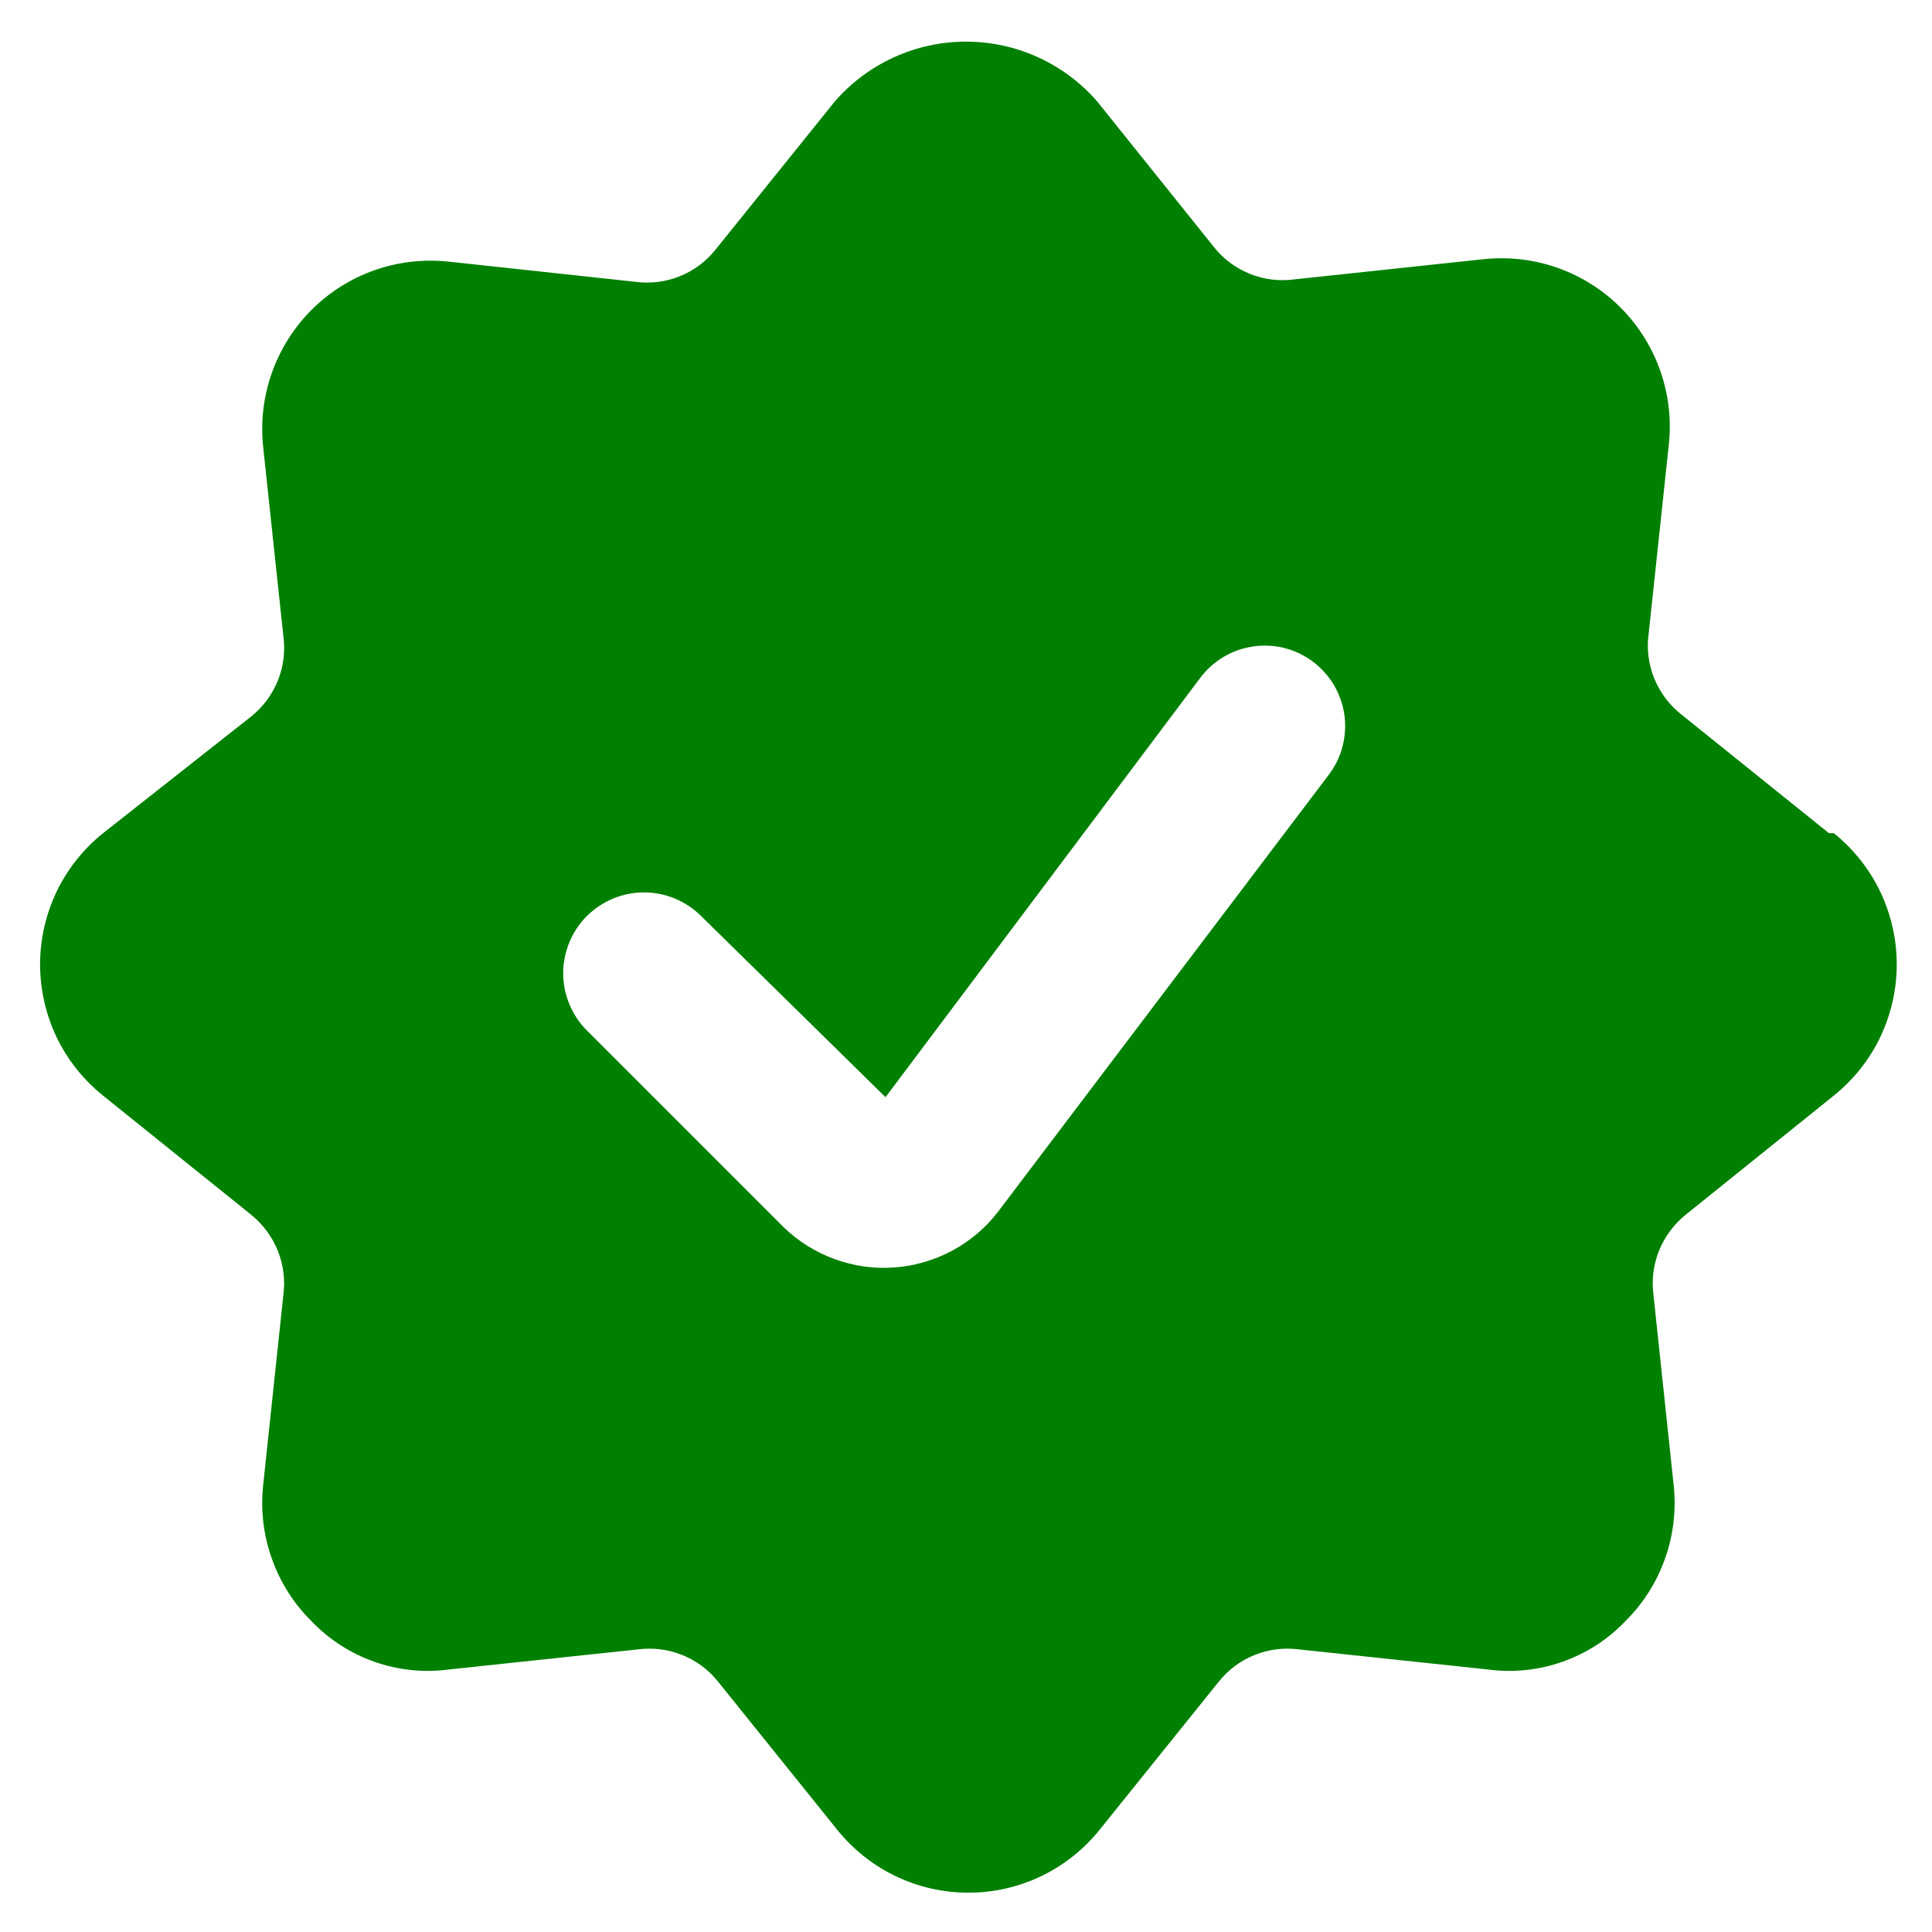 <svg width="20" height="20" viewBox="0 0 20 20" fill="none" xmlns="http://www.w3.org/2000/svg">
<g clip-path="url(#clip0_859_20886)">
<path d="M18.933 8.625L17.4 7.392C17.277 7.294 17.182 7.165 17.123 7.019C17.065 6.873 17.045 6.714 17.067 6.558L17.275 4.608C17.304 4.349 17.274 4.087 17.188 3.841C17.102 3.595 16.962 3.371 16.778 3.186C16.594 3.001 16.371 2.86 16.125 2.773C15.88 2.686 15.618 2.656 15.358 2.683L13.4 2.892C13.244 2.913 13.085 2.894 12.939 2.835C12.793 2.777 12.665 2.681 12.567 2.558L11.358 1.05C11.189 0.856 10.981 0.7 10.746 0.593C10.512 0.486 10.258 0.431 10 0.431C9.742 0.431 9.488 0.486 9.254 0.593C9.019 0.7 8.811 0.856 8.642 1.05L7.408 2.583C7.31 2.706 7.182 2.802 7.036 2.86C6.89 2.919 6.731 2.938 6.575 2.917L4.642 2.708C4.382 2.681 4.12 2.711 3.874 2.798C3.629 2.885 3.406 3.026 3.222 3.211C3.038 3.396 2.898 3.62 2.812 3.866C2.726 4.112 2.696 4.374 2.725 4.633L2.933 6.583C2.955 6.739 2.935 6.898 2.877 7.044C2.818 7.19 2.723 7.319 2.6 7.417L1.067 8.625C0.863 8.788 0.699 8.995 0.586 9.23C0.474 9.465 0.415 9.723 0.415 9.983C0.415 10.244 0.474 10.502 0.586 10.737C0.699 10.972 0.863 11.178 1.067 11.342L2.6 12.575C2.722 12.674 2.817 12.802 2.876 12.948C2.934 13.094 2.954 13.252 2.933 13.408L2.725 15.367C2.696 15.625 2.726 15.887 2.813 16.132C2.899 16.378 3.04 16.6 3.225 16.783C3.406 16.972 3.628 17.115 3.874 17.202C4.12 17.289 4.383 17.317 4.642 17.283L6.6 17.075C6.756 17.054 6.915 17.073 7.061 17.132C7.207 17.19 7.335 17.285 7.433 17.408L8.667 18.942C8.83 19.145 9.037 19.309 9.272 19.422C9.507 19.535 9.764 19.593 10.025 19.593C10.286 19.593 10.543 19.535 10.778 19.422C11.013 19.309 11.22 19.145 11.383 18.942L12.617 17.408C12.715 17.285 12.843 17.19 12.989 17.132C13.135 17.073 13.294 17.054 13.45 17.075L15.408 17.283C15.667 17.317 15.93 17.289 16.176 17.202C16.422 17.115 16.645 16.972 16.825 16.783C17.01 16.6 17.151 16.378 17.237 16.132C17.324 15.887 17.354 15.625 17.325 15.367L17.117 13.408C17.096 13.252 17.116 13.094 17.174 12.948C17.233 12.802 17.328 12.674 17.45 12.575L18.983 11.342C19.187 11.178 19.351 10.972 19.464 10.737C19.576 10.502 19.635 10.244 19.635 9.983C19.635 9.723 19.576 9.465 19.464 9.23C19.351 8.995 19.187 8.788 18.983 8.625H18.933ZM10.333 12.542C10.205 12.709 10.043 12.847 9.857 12.947C9.671 13.046 9.467 13.106 9.256 13.121C9.046 13.136 8.835 13.106 8.637 13.033C8.439 12.961 8.259 12.847 8.108 12.7L6.075 10.667C5.997 10.589 5.936 10.497 5.894 10.395C5.852 10.294 5.83 10.185 5.83 10.075C5.83 9.965 5.852 9.856 5.894 9.755C5.936 9.653 5.997 9.561 6.075 9.483C6.153 9.406 6.245 9.344 6.346 9.302C6.448 9.26 6.557 9.238 6.667 9.238C6.777 9.238 6.885 9.26 6.987 9.302C7.088 9.344 7.181 9.406 7.258 9.483L9.167 11.358L12.425 7.017C12.558 6.84 12.755 6.723 12.974 6.692C13.082 6.676 13.193 6.682 13.299 6.709C13.405 6.737 13.504 6.784 13.592 6.85C13.679 6.916 13.753 6.998 13.809 7.092C13.864 7.186 13.901 7.29 13.917 7.399C13.932 7.507 13.926 7.617 13.899 7.723C13.872 7.83 13.824 7.929 13.758 8.017L10.333 12.542Z" fill="#008000"/>
</g>
<defs>
<clipPath id="clip0_859_20886">
<rect width="20" height="20" fill="white"/>
</clipPath>
</defs>
</svg>
